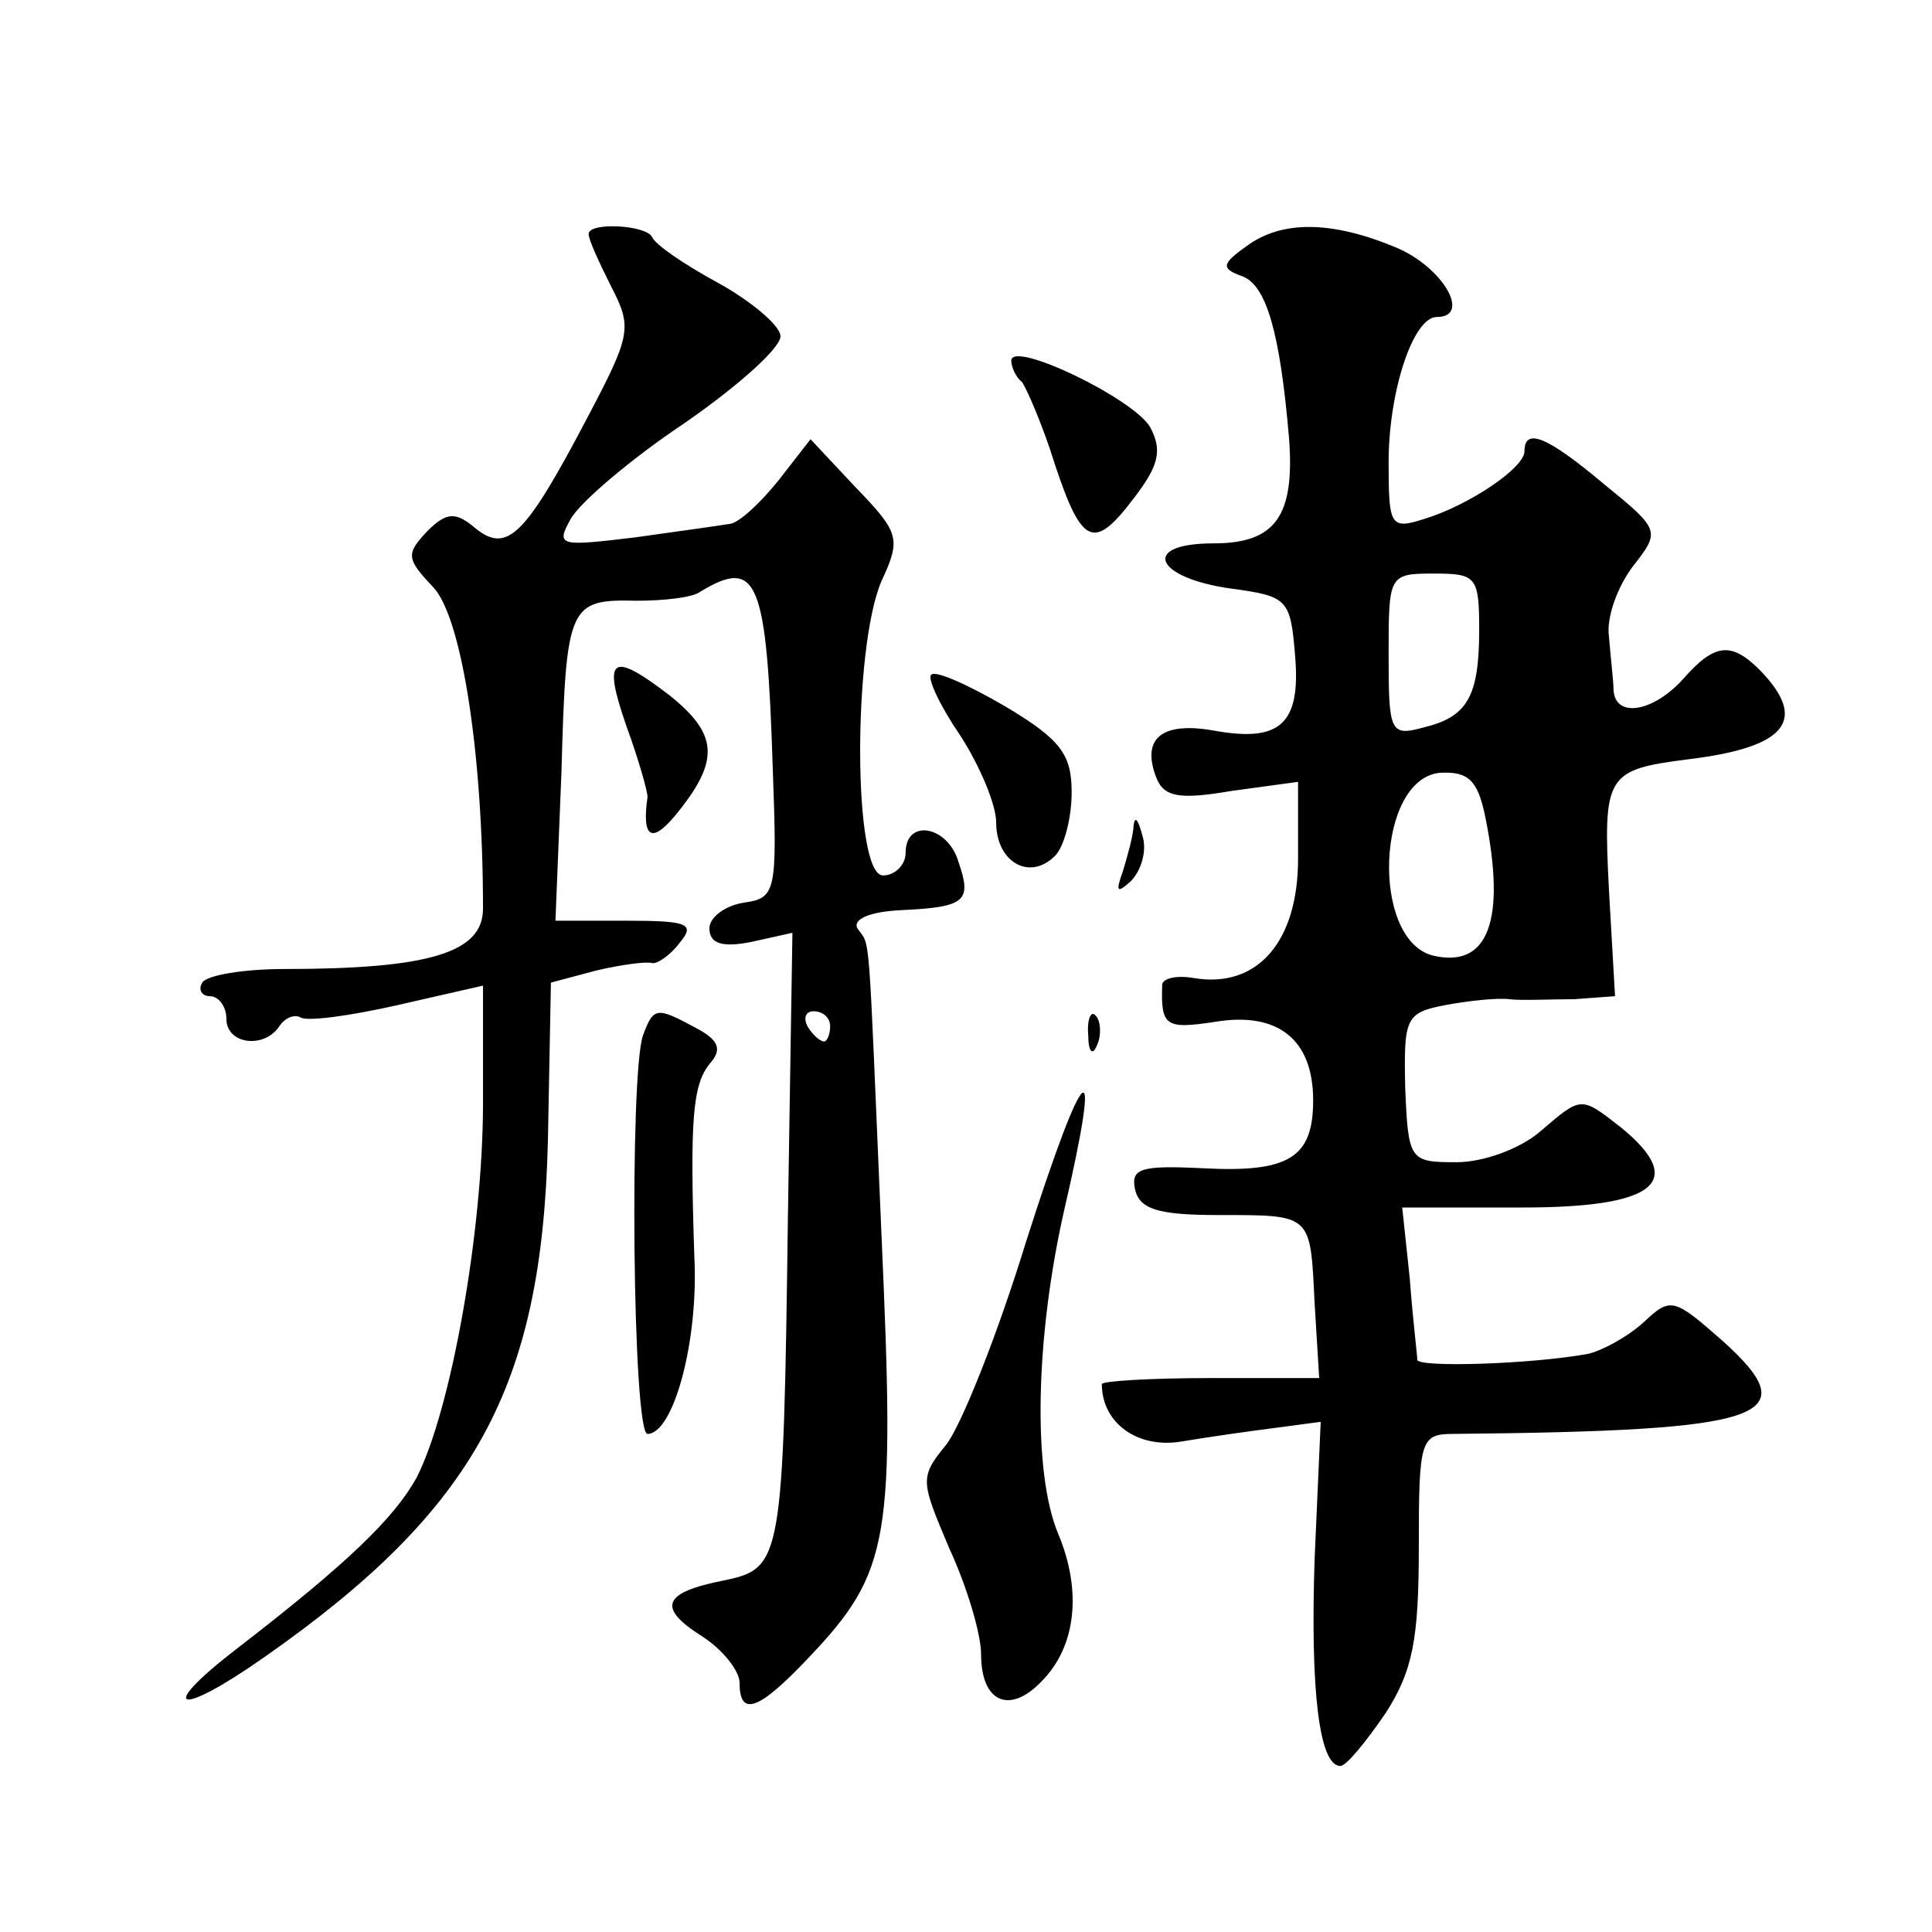 <?xml version="1.0" standalone="no"?>
<!DOCTYPE svg PUBLIC "-//W3C//DTD SVG 20010904//EN"
 "http://www.w3.org/TR/2001/REC-SVG-20010904/DTD/svg10.dtd">
<svg version="1.0" xmlns="http://www.w3.org/2000/svg"
 width="128pt" height="128pt" viewBox="0 0 128 128"
 preserveAspectRatio="xMidYMid meet">
<g transform="translate(0,128) scale(0.1,-0.1)"
fill="#0" stroke="none">
<path d="M390 1125 c0 -4 7 -19 15 -35 14 -27 13 -32 -16 -87 -41 -78 -53 -90 -74
-73 -13 11 -19 11 -32 -2 -14 -15 -14 -18 4 -37 19 -20 33 -111 33 -213 0 -29 -35
-40 -132 -40 -26 0 -51 -4 -54 -9 -3 -5 0 -9 5 -9 6 0 11 -7 11 -15 0 -17 25 -20
35 -5 4 6 10 8 14 6 4 -3 33 1 64 8 l57 13 0 -78 c0 -84 -21 -203 -44 -248 -15
-27 -46 -57 -120 -114 -53 -41 -38 -45 19 -5 140 98 184 179 188 342 l2 105 30
8 c17 4 33 6 37 5 3 -1 12 5 18 13 11 13 6 15 -35 15 l-47 0 4 99 c3 111 5 114
50 113 17 0 37 2 42 6 38 23 44 8 48 -118 3 -81 2 -85 -19 -88 -13 -2 -23 -10 -23
-17 0 -10 8 -13 28 -9 l27 6 -3 -189 c-3 -227 -4 -232 -42 -240 -41 -8 -45 -18
-15 -37 14 -9 25 -23 25 -31 0 -23 13 -18 46 17 54 57 57 78 48 280 -9 209 -7 190
-16 203 -3 6 8 11 29 12 43 2 47 6 38 32 -7 24 -35 29 -35 6 0 -8 -7 -15 -15 -15
-20 0 -20 151 -1 195 13 28 12 32 -17 62 l-30 32 -21 -27 c-12 -15 -26 -28 -32
-29 -6 -1 -34 -5 -63 -9 -50 -6 -53 -6 -43 12 6 11 40 40 76 64 36 25 65 51 63
58 -1 7 -20 23 -42 35 -22 12 -41 25 -43 30 -4 8 -42 10 -42 2z m160 -525 c0 -5
-2 -10 -4 -10 -3 0 -8 5 -11 10 -3 6 -1 10 4 10 6 0 11 -4 11 -10z M826 1117 c-17
-12 -17 -15 -3 -20 16 -6 25 -37 31 -107 4 -52 -9 -70 -50 -70 -49 0 -39 -23 12
-30 37 -5 39 -7 42 -44 4 -46 -10 -58 -54 -50 -34 6 -48 -5 -38 -31 5 -13 15 -15
50 -9 l44 6 0 -51 c0 -55 -27 -86 -69 -79 -11 2 -20 0 -21 -4 -1 -28 2 -30 35 -25
42 7 65 -12 65 -52 0 -38 -16 -48 -73 -45 -41 2 -48 0 -45 -14 3 -13 15 -17 55
-17 63 0 61 1 64 -59 l3 -49 -72 0 c-40 0 -72 -2 -72 -4 0 -26 24 -43 53 -38 18
3 46 7 62 9 l30 4 -4 -90 c-3 -88 3 -138 17 -138 4 0 17 16 30 35 18 28 22 49 22
110 0 71 1 75 23 75 208 2 234 11 179 61 -33 29 -35 30 -53 13 -11 -10 -28 -19
-37 -21 -39 -7 -112 -9 -113 -4 0 3 -3 27 -5 54 l-5 47 80 0 c88 0 109 17 65 53
-27 21 -26 21 -54 -3 -13 -11 -37 -20 -55 -20 -31 0 -32 1 -34 49 -1 46 0 50 26
55 16 3 35 5 43 4 8 -1 27 0 43 0 l27 2 -4 70 c-4 77 -2 80 53 87 65 8 79 26 47
59 -19 19 -30 18 -51 -6 -20 -22 -45 -26 -46 -7 0 6 -2 22 -3 35 -2 13 6 34 16
47 18 23 18 24 -19 54 -38 32 -53 38 -53 22 0 -11 -37 -36 -67 -45 -22 -7 -23 -4
-23 38 0 46 16 96 32 96 23 0 4 33 -27 46 -43 18 -76 18 -99 1z m154 -254 c0 -45
-8 -58 -37 -65 -22 -6 -23 -3 -23 48 0 53 0 54 30 54 28 0 30 -2 30 -37z m4 -124
c14 -69 2 -101 -35 -92 -41 11 -37 117 5 121 19 1 25 -5 30 -29z M670 1041 c0 -4
3 -11 7 -14 3 -4 14 -29 22 -55 18 -54 26 -57 53 -21 16 21 18 31 10 46 -11 19
-92 58 -92 44z M415 799 c8 -22 14 -43 14 -47 -4 -28 3 -32 21 -9 27 34 25 51 -6
76 -39 30 -45 26 -29 -20z M617 833 c-3 -2 6 -21 19 -40 13 -20 24 -46 24 -58 0
-26 22 -39 39 -22 6 6 11 25 11 42 0 25 -7 35 -44 57 -24 14 -46 24 -49 21z M751
733 c0 -6 -4 -20 -7 -30 -5 -14 -4 -15 5 -7 7 7 11 20 8 30 -3 11 -5 14 -6 7z M426
594 c-9 -25 -7 -264 3 -264 17 0 34 61 31 118 -3 91 -1 113 10 127 9 10 6 16 -9
24 -26 14 -28 14 -35 -5z M721 594 c0 -11 3 -14 6 -6 3 7 2 16 -1 19 -3 4 -6 -2
-5 -13z M680 458 c-19 -62 -43 -122 -53 -135 -18 -22 -17 -24 2 -69 12 -26 21 -57
21 -70 0 -32 19 -40 40 -18 23 23 27 60 11 98 -17 41 -15 130 4 214 26 112 14 102
-25 -20z"/>
</g>
</svg>
